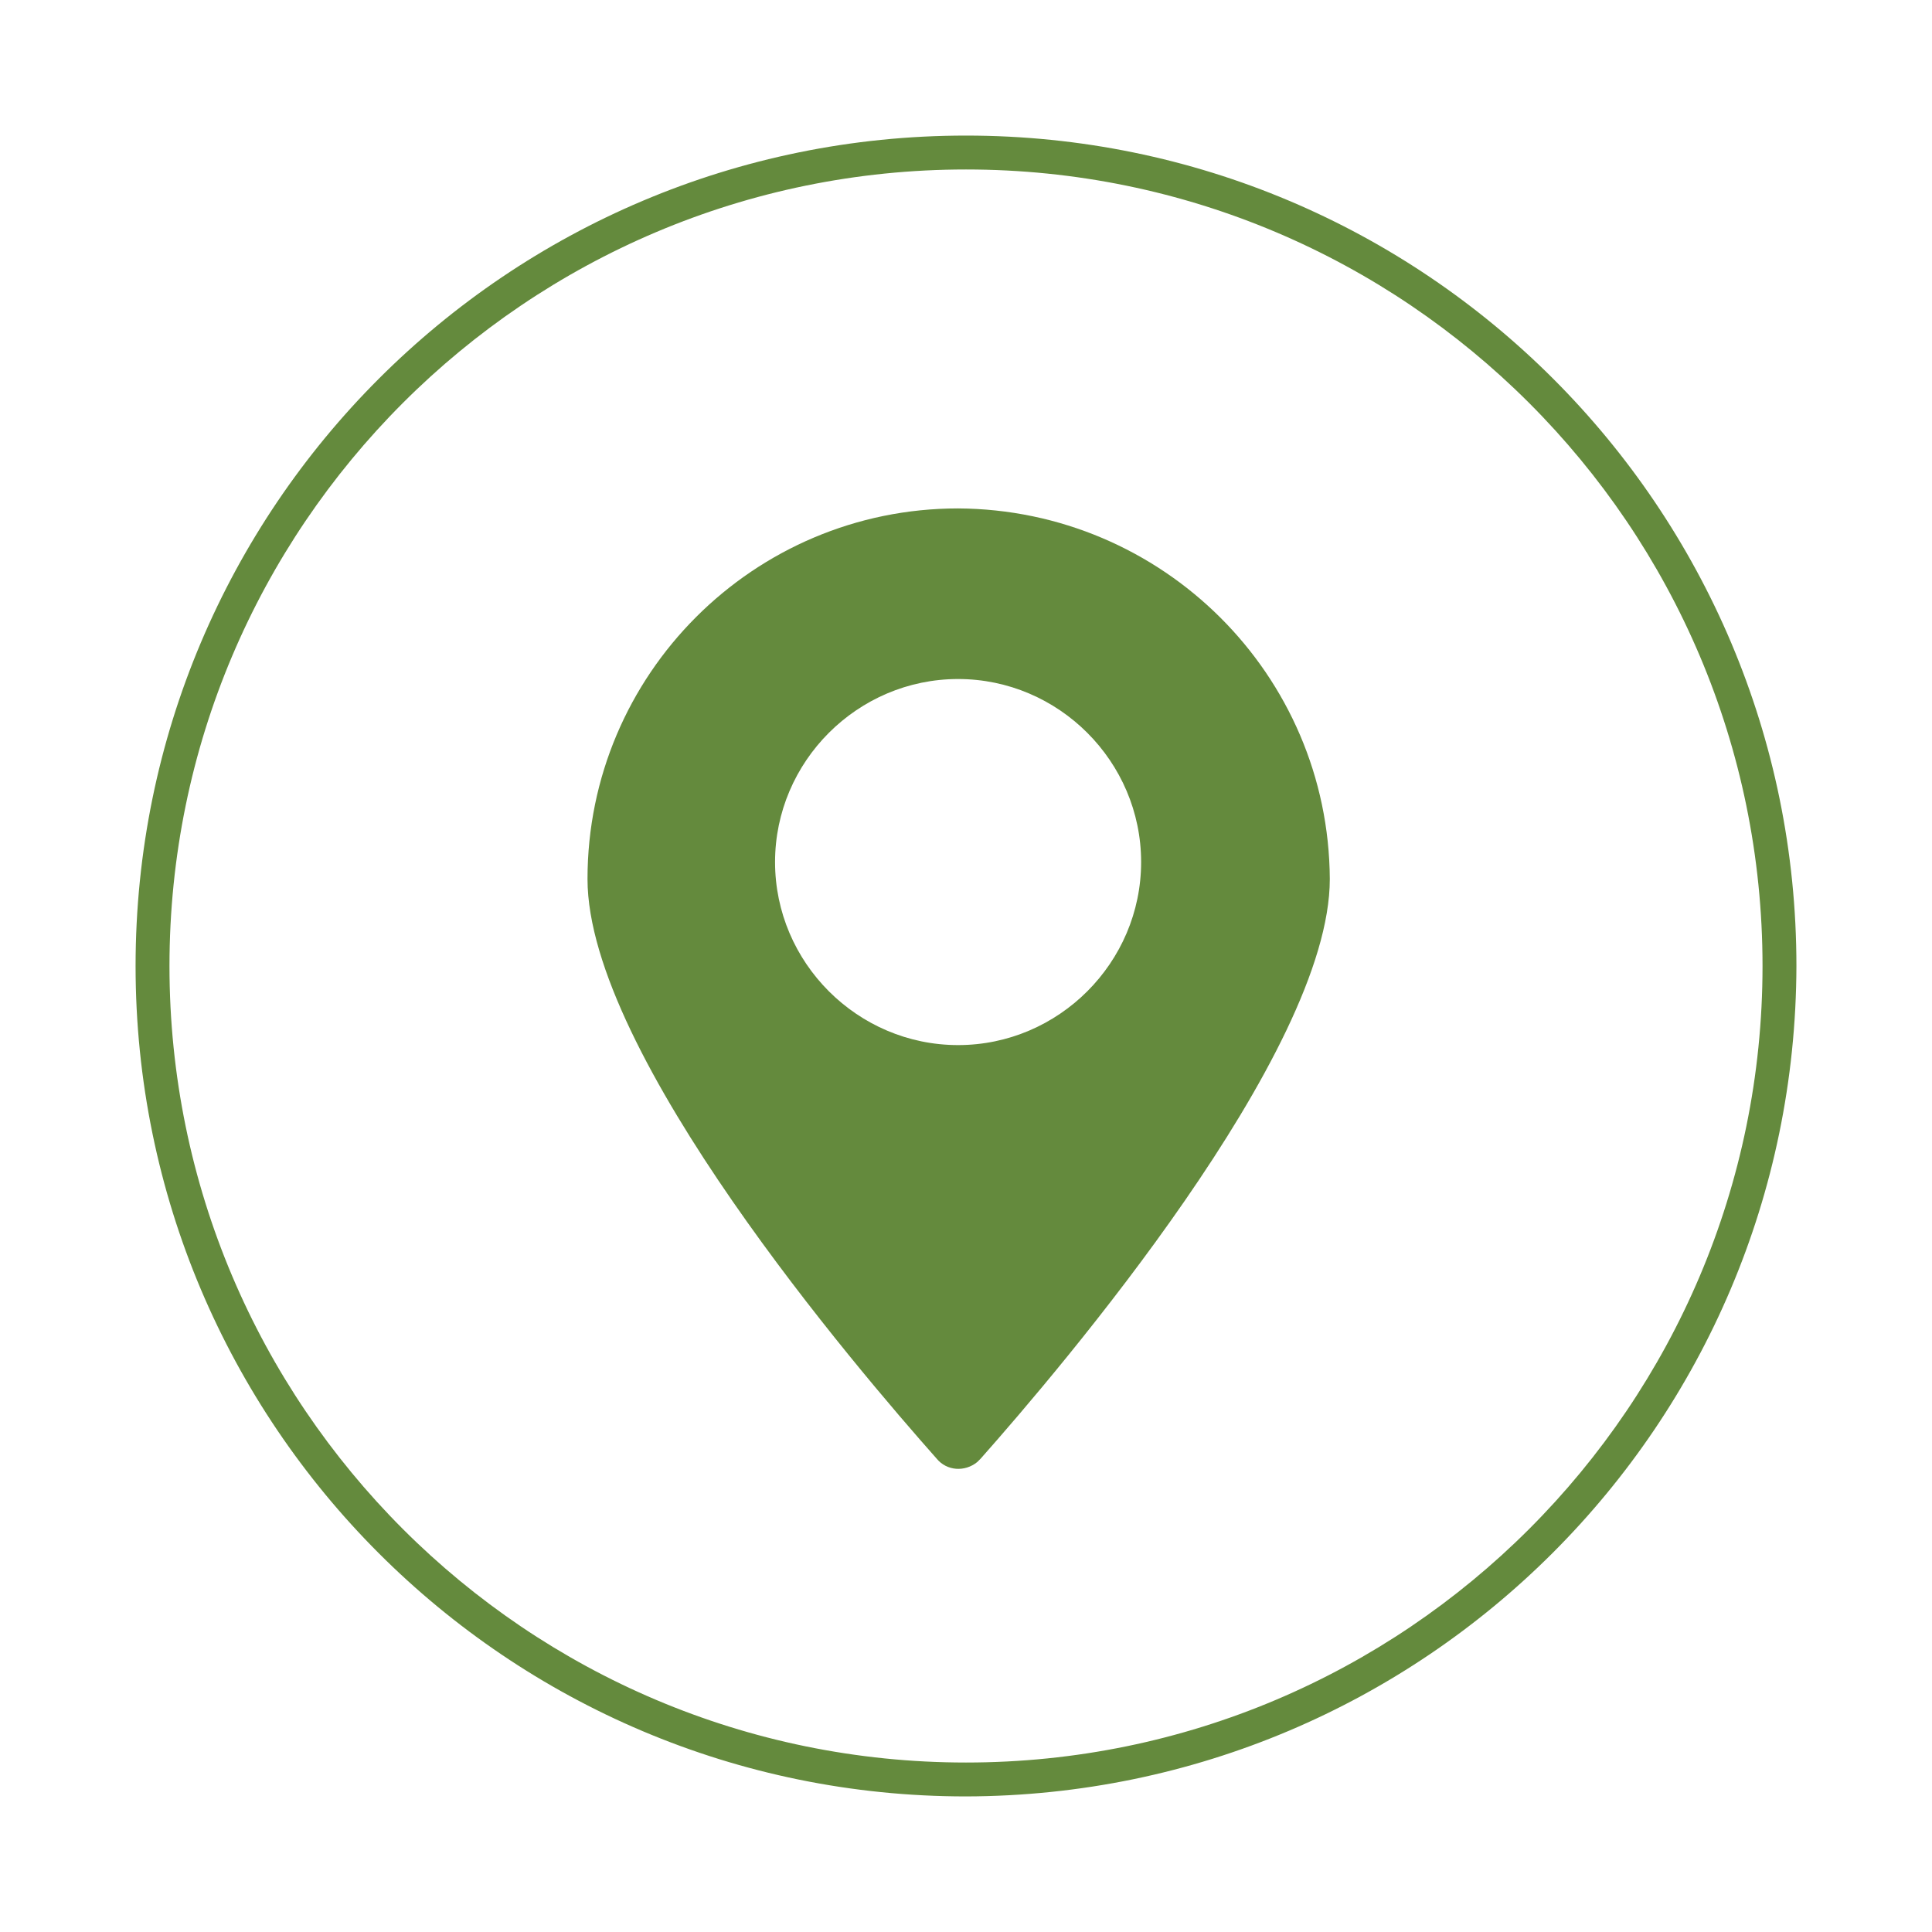 <?xml version="1.0" encoding="utf-8"?>
<!-- Generator: Adobe Illustrator 25.2.1, SVG Export Plug-In . SVG Version: 6.00 Build 0)  -->
<svg version="1.1" id="Layer_1" xmlns="http://www.w3.org/2000/svg" xmlns:xlink="http://www.w3.org/1999/xlink" x="0px" y="0px"
	 width="171px" height="171px" viewBox="0 0 171 171" style="enable-background:new 0 0 171 171;" xml:space="preserve">
<style type="text/css">
	.st0{fill:#648A3D;}
</style>
<g id="Layer_2_1_">
	<g id="Layer_1-2">
		<path class="st0" d="M85.5,159C44.9,159,12,126.1,12,85.5S44.9,12,85.5,12S159,44.9,159,85.5C158.9,126.1,126.1,158.9,85.5,159z
			 M85.5,15C46.6,15,15,46.6,15,85.5S46.6,156,85.5,156S156,124.4,156,85.5C156,46.6,124.4,15,85.5,15z"/>
		<path class="st0" d="M84.8,92.5c-8.9,0-16.2-7.3-16.2-16.2s7.3-16.2,16.2-16.2S101,67.4,101,76.3v0C101,85.2,93.7,92.5,84.8,92.5z
			 M84.8,45C66.7,45,52,59.7,52,77.8c0,15.5,23.9,43.4,30.9,51.3c0.9,1.1,2.5,1.2,3.6,0.3c0.1-0.1,0.2-0.2,0.3-0.3
			c7-7.9,30.9-35.9,30.9-51.3C117.6,59.7,102.9,45.1,84.8,45z"/>
	</g>
</g>
</svg>
